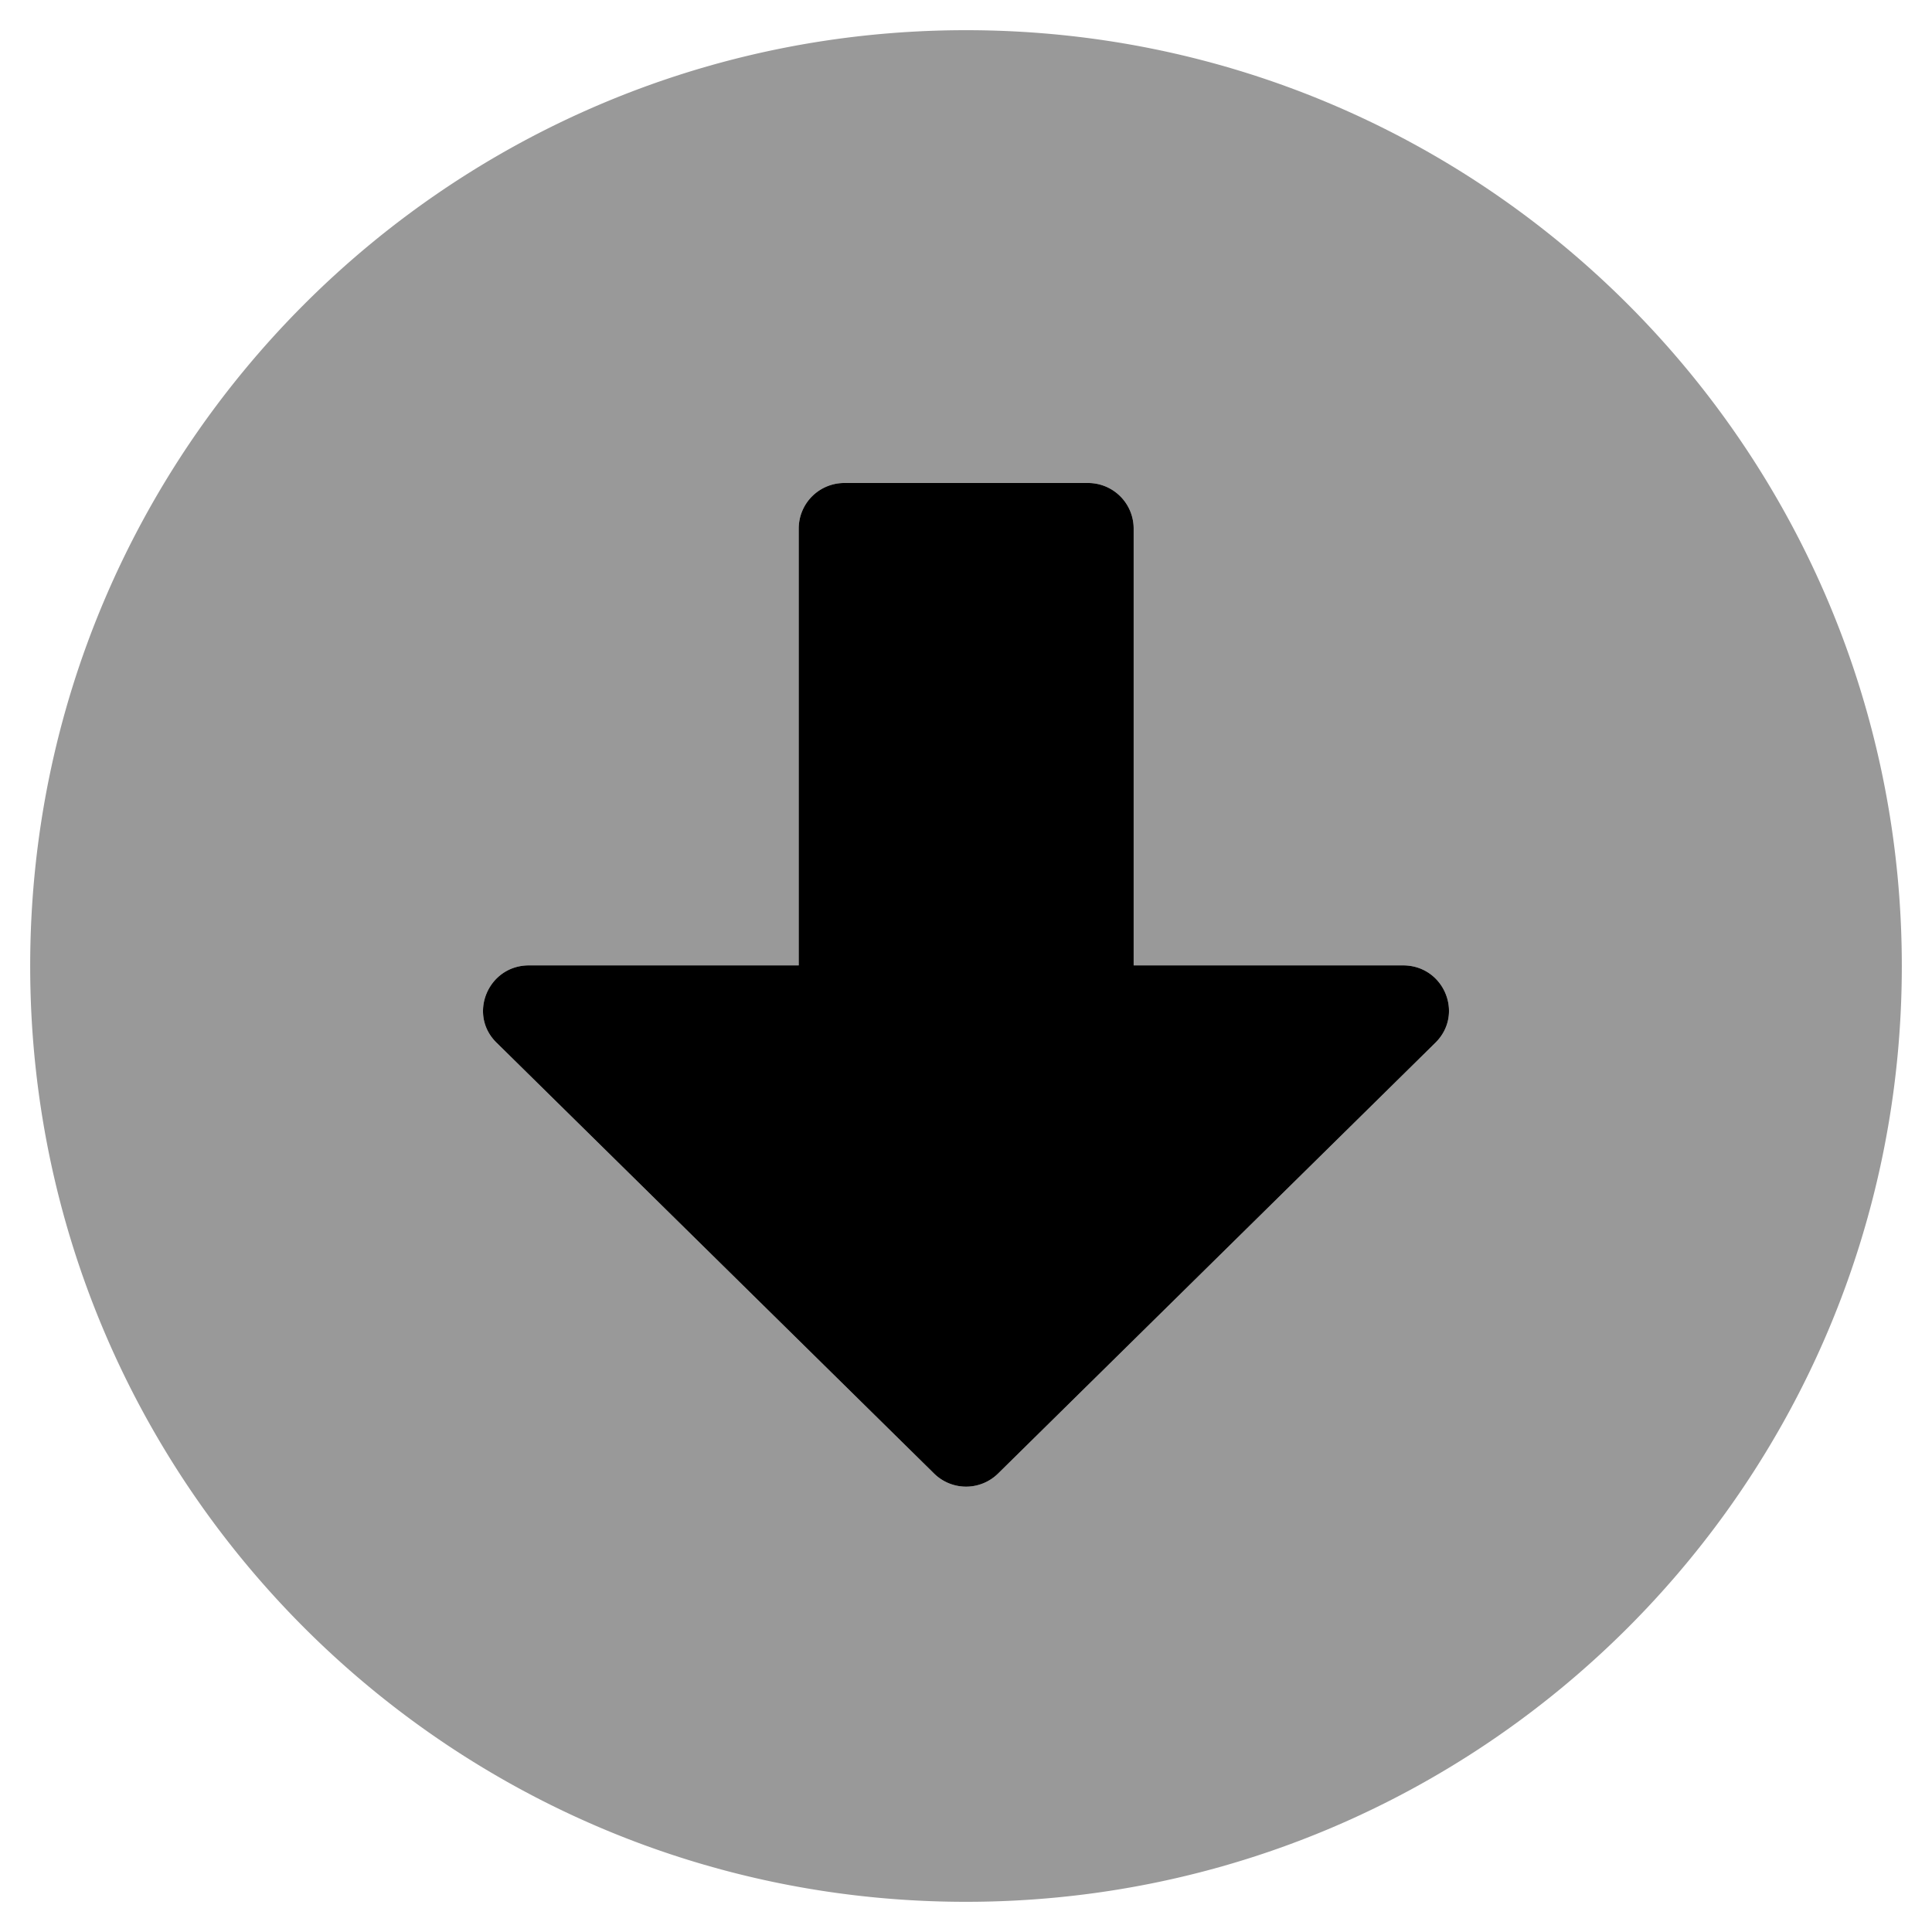 <svg xmlns="http://www.w3.org/2000/svg" viewBox="0 0 512 512"><defs><style>.fa-secondary{opacity:.4}</style></defs><path d="M256 8C119 8 8 119 8 256s111 248 248 248 248-111 248-248S393 8 256 8zm124.41 268.32L264.52 390.48a12.08 12.08 0 0 1-17 0L131.59 276.32c-7.67-7.49-2.22-20.48 8.57-20.48h71.51V140a12.08 12.08 0 0 1 12.1-12h64.56a12.08 12.08 0 0 1 12.1 12v115.84h71.41c10.79 0 16.24 12.89 8.57 20.48z" class="fa-secondary"/><path d="M223.77 128h64.56a12.08 12.08 0 0 1 12.1 12v115.84h71.41c10.79 0 16.24 12.89 8.57 20.48L264.52 390.48a12.08 12.08 0 0 1-17 0L131.59 276.32c-7.67-7.49-2.22-20.48 8.57-20.48h71.51V140a12.08 12.08 0 0 1 12.1-12z" class="fa-primary"/></svg>